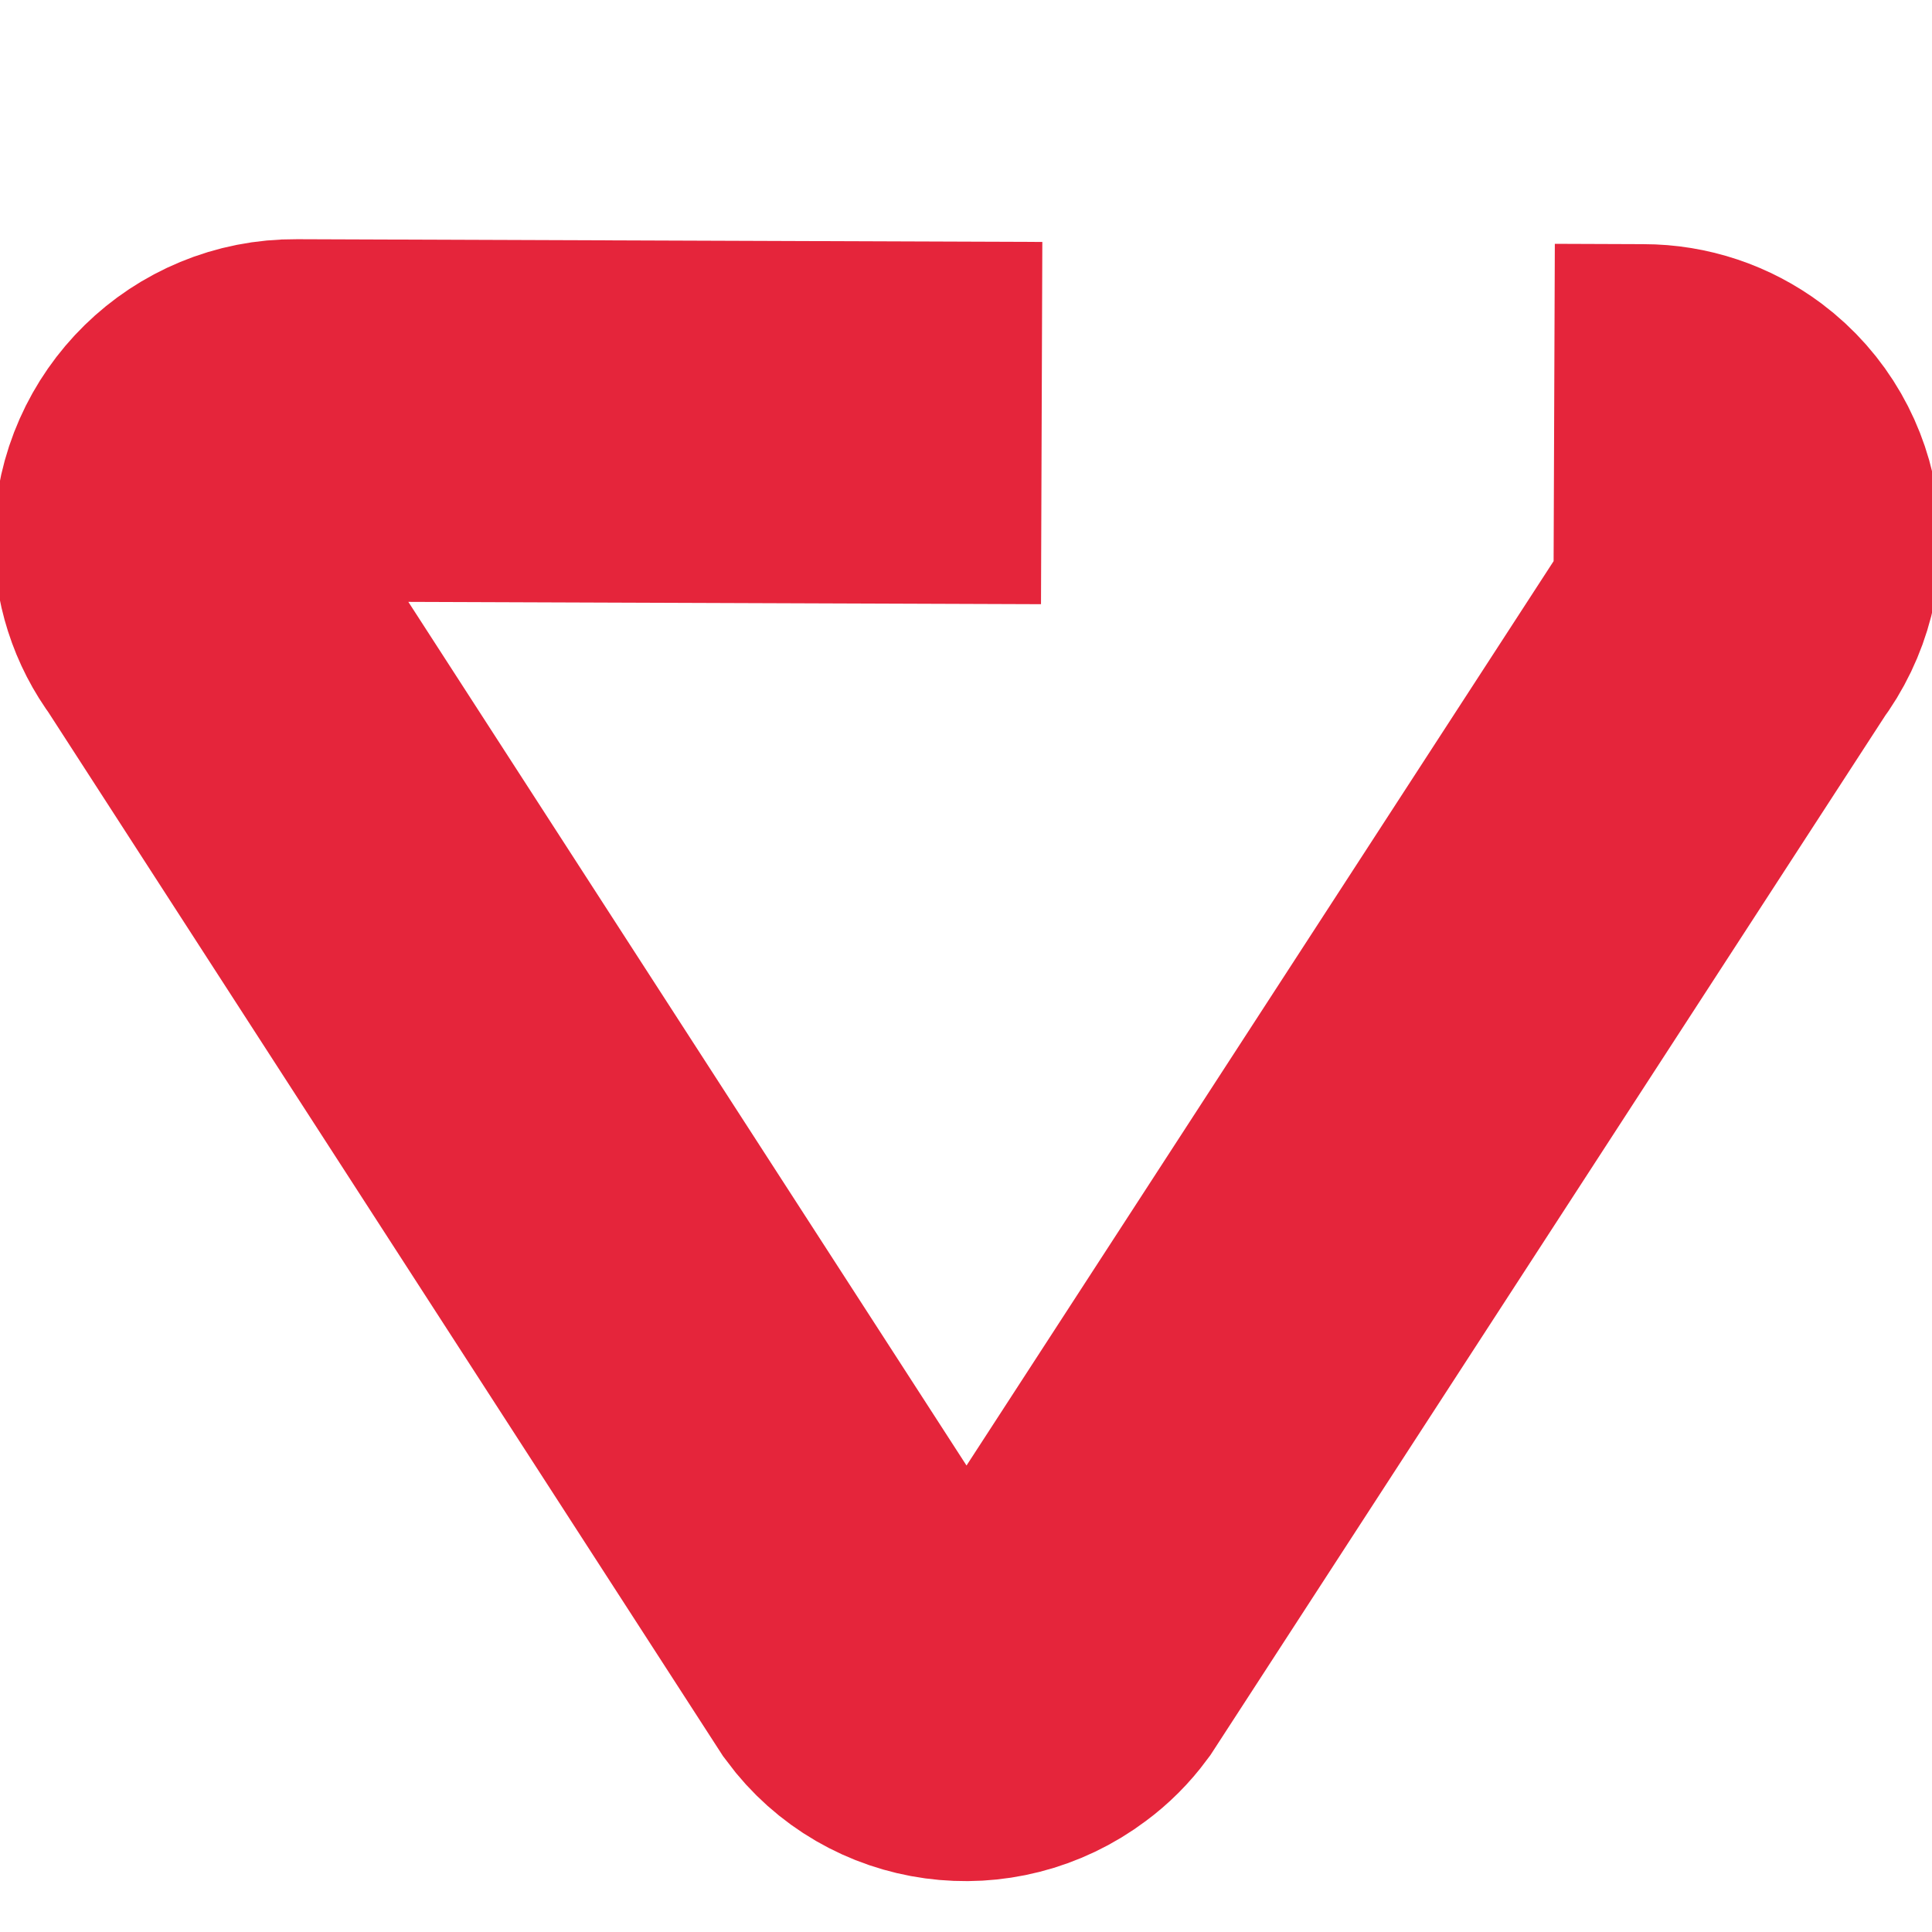 <svg xmlns="http://www.w3.org/2000/svg" width="8" height="8" viewBox="0 0 8 8">
    <g fill="none" fill-rule="evenodd">
        <g fill-rule="nonzero" stroke="#E5253B" stroke-width="1.5">
            <g>
                <path d="M65.339 30.104l-2.192-2.176c-.193-.19-.196-.503-.008-.699.074-.077.172-.128.278-.143l5.027-1.08c.266-.04.513.148.551.418.007.046.007.093 0 .14l-1.066 5.011c-.038.27-.284.458-.55.42-.103-.015-.198-.062-.272-.136l-.262-.26" transform="translate(-156 -127) translate(94 101) scale(1 -1) rotate(-45 -4.012 0)"/>
            </g>
        </g>
    </g>
</svg>
